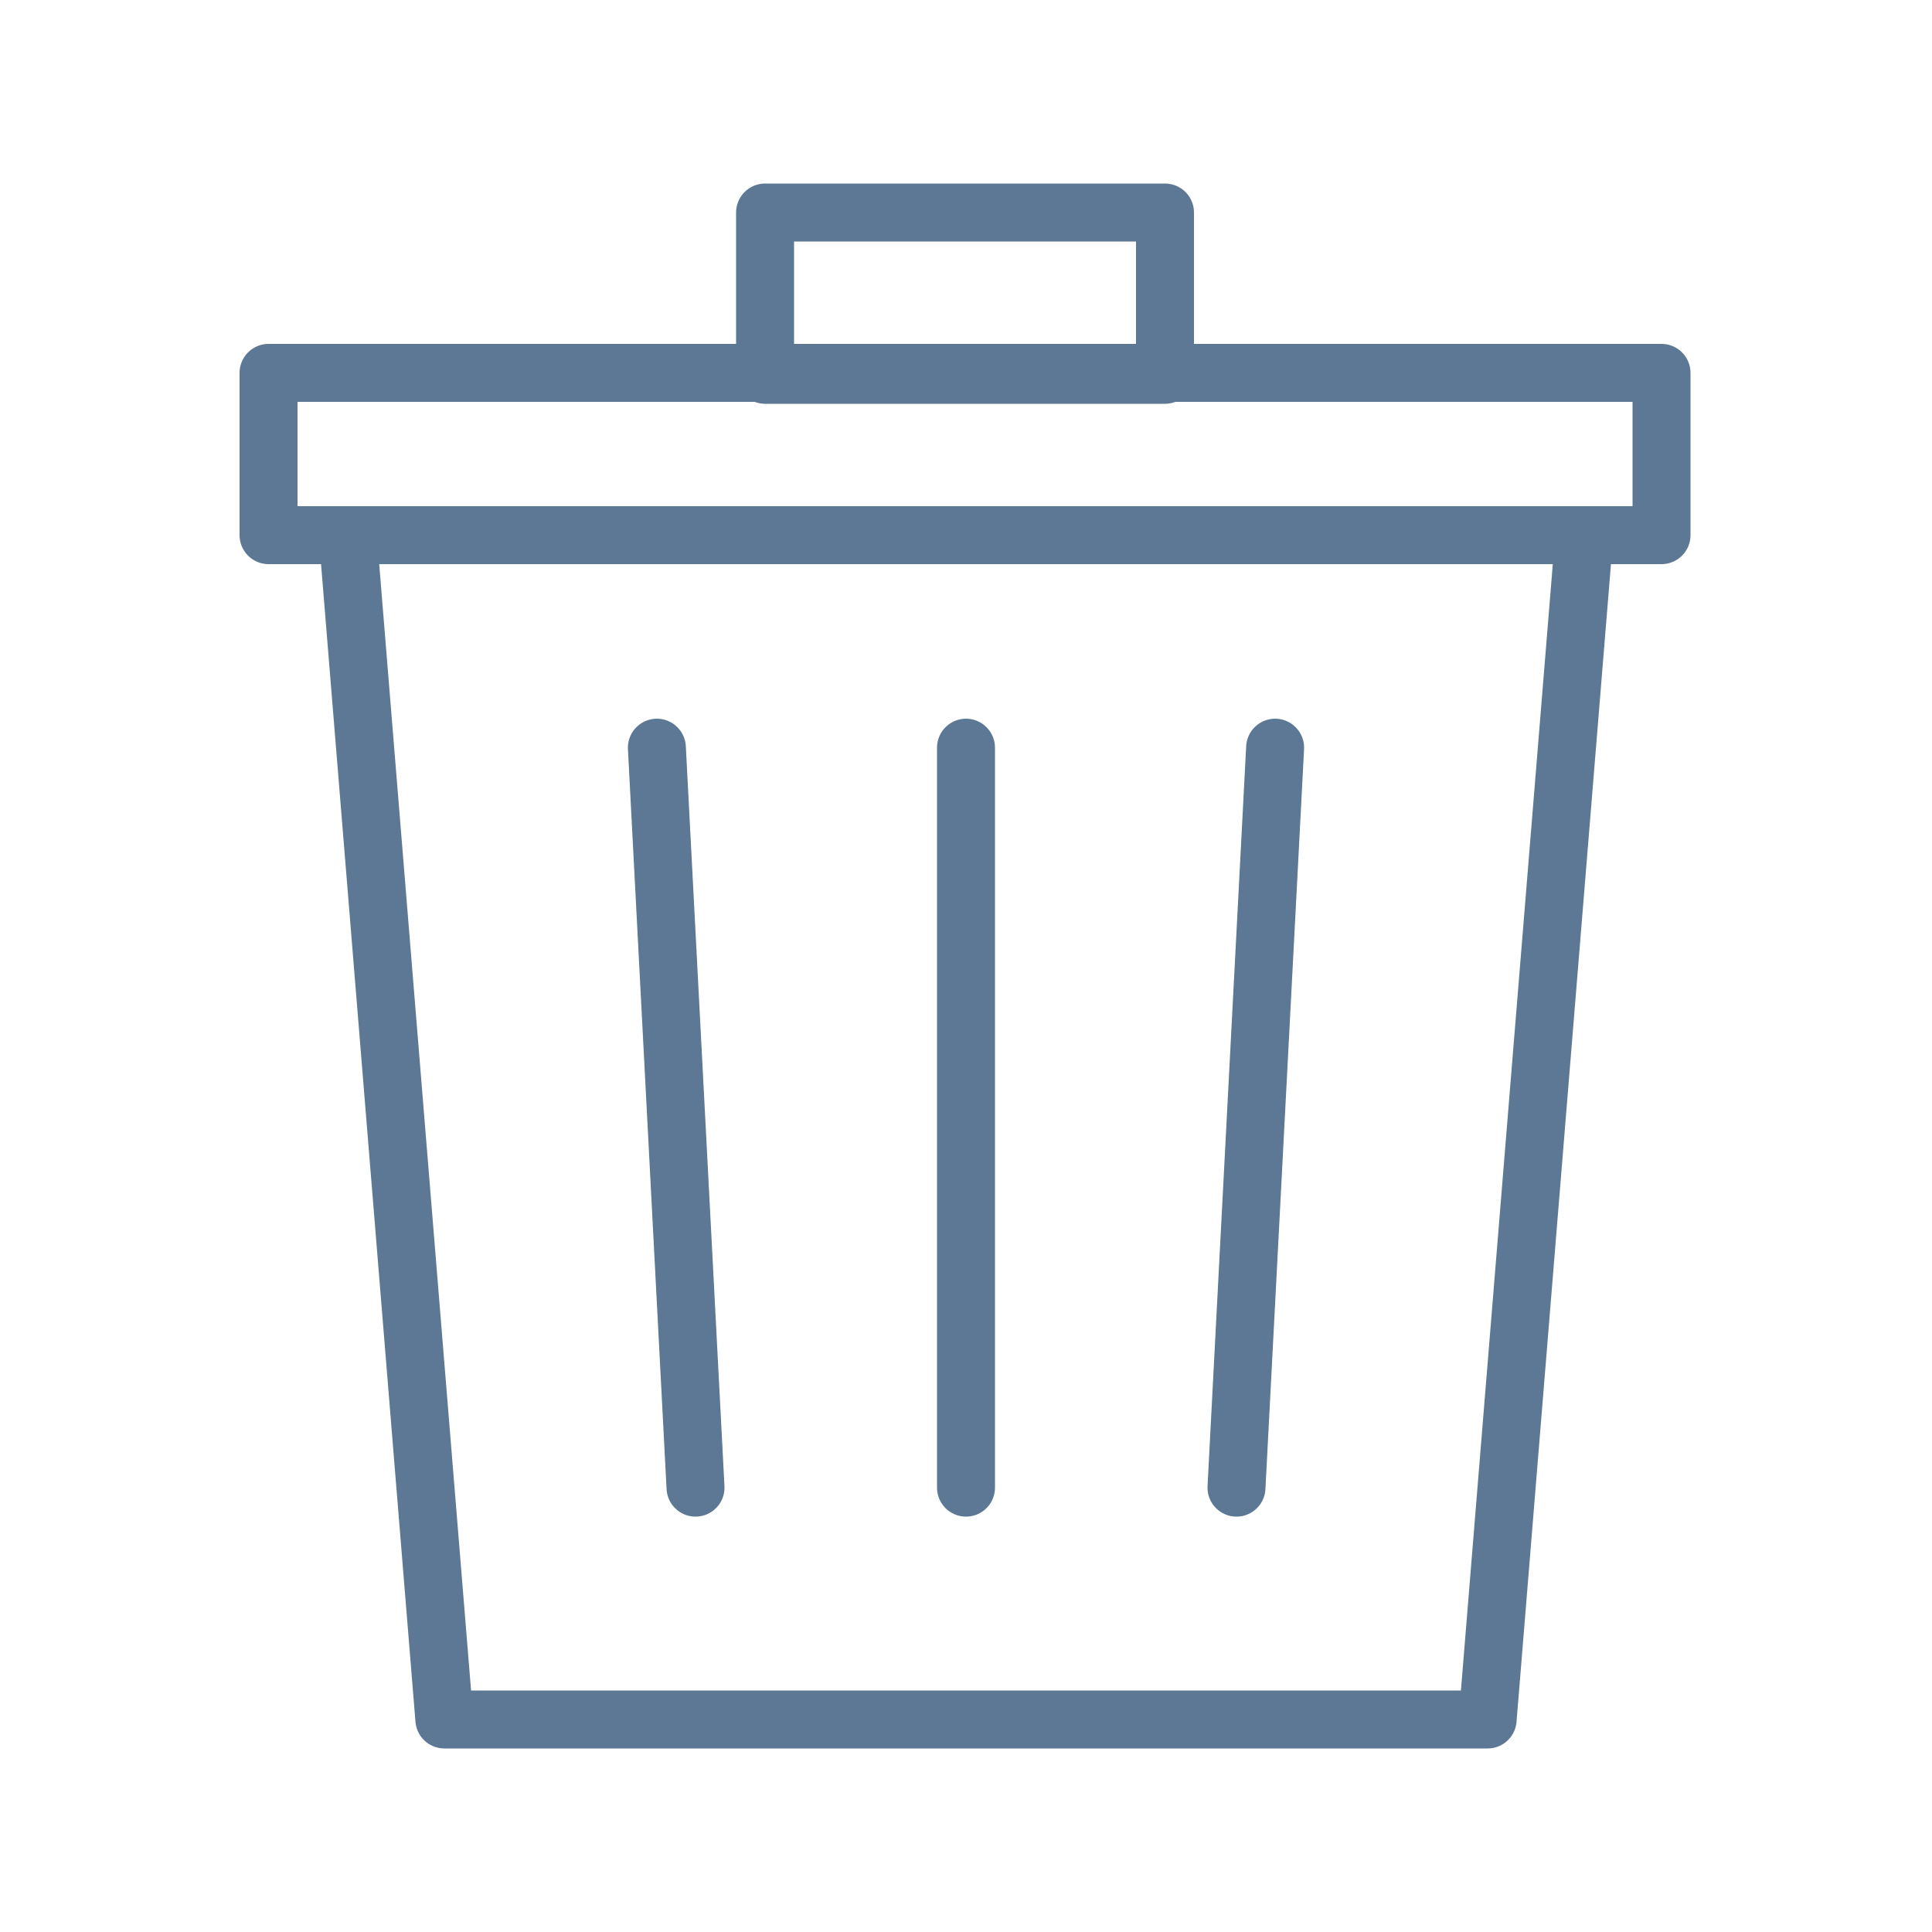 <?xml version="1.0" encoding="UTF-8"?>
<svg id="Ebene_1" xmlns="http://www.w3.org/2000/svg" version="1.1" viewBox="0 0 100 100">
  <!-- Generator: Adobe Illustrator 29.1.0, SVG Export Plug-In . SVG Version: 2.1.0 Build 142)  -->
  <defs>
    <style>
      .st0 {
        fill: none;
        stroke: #5c7895;
        stroke-linecap: round;
        stroke-linejoin: round;
        stroke-width: 3px;
      }
    </style>
  </defs>
  <polygon class="st0" points="77 89 23 89 18 27.7 82 27.7 77 89"/>
  <line class="st0" x1="50" y1="38.7" x2="50" y2="77"/>
  <line class="st0" x1="66" y1="38.7" x2="64" y2="77"/>
  <line class="st0" x1="34" y1="38.7" x2="36" y2="77"/>
  <rect class="st0" x="13.9" y="19.3" width="72.1" height="8.4"/>
  <rect class="st0" x="39.6" y="11" width="20.7" height="8.4"/>
</svg>